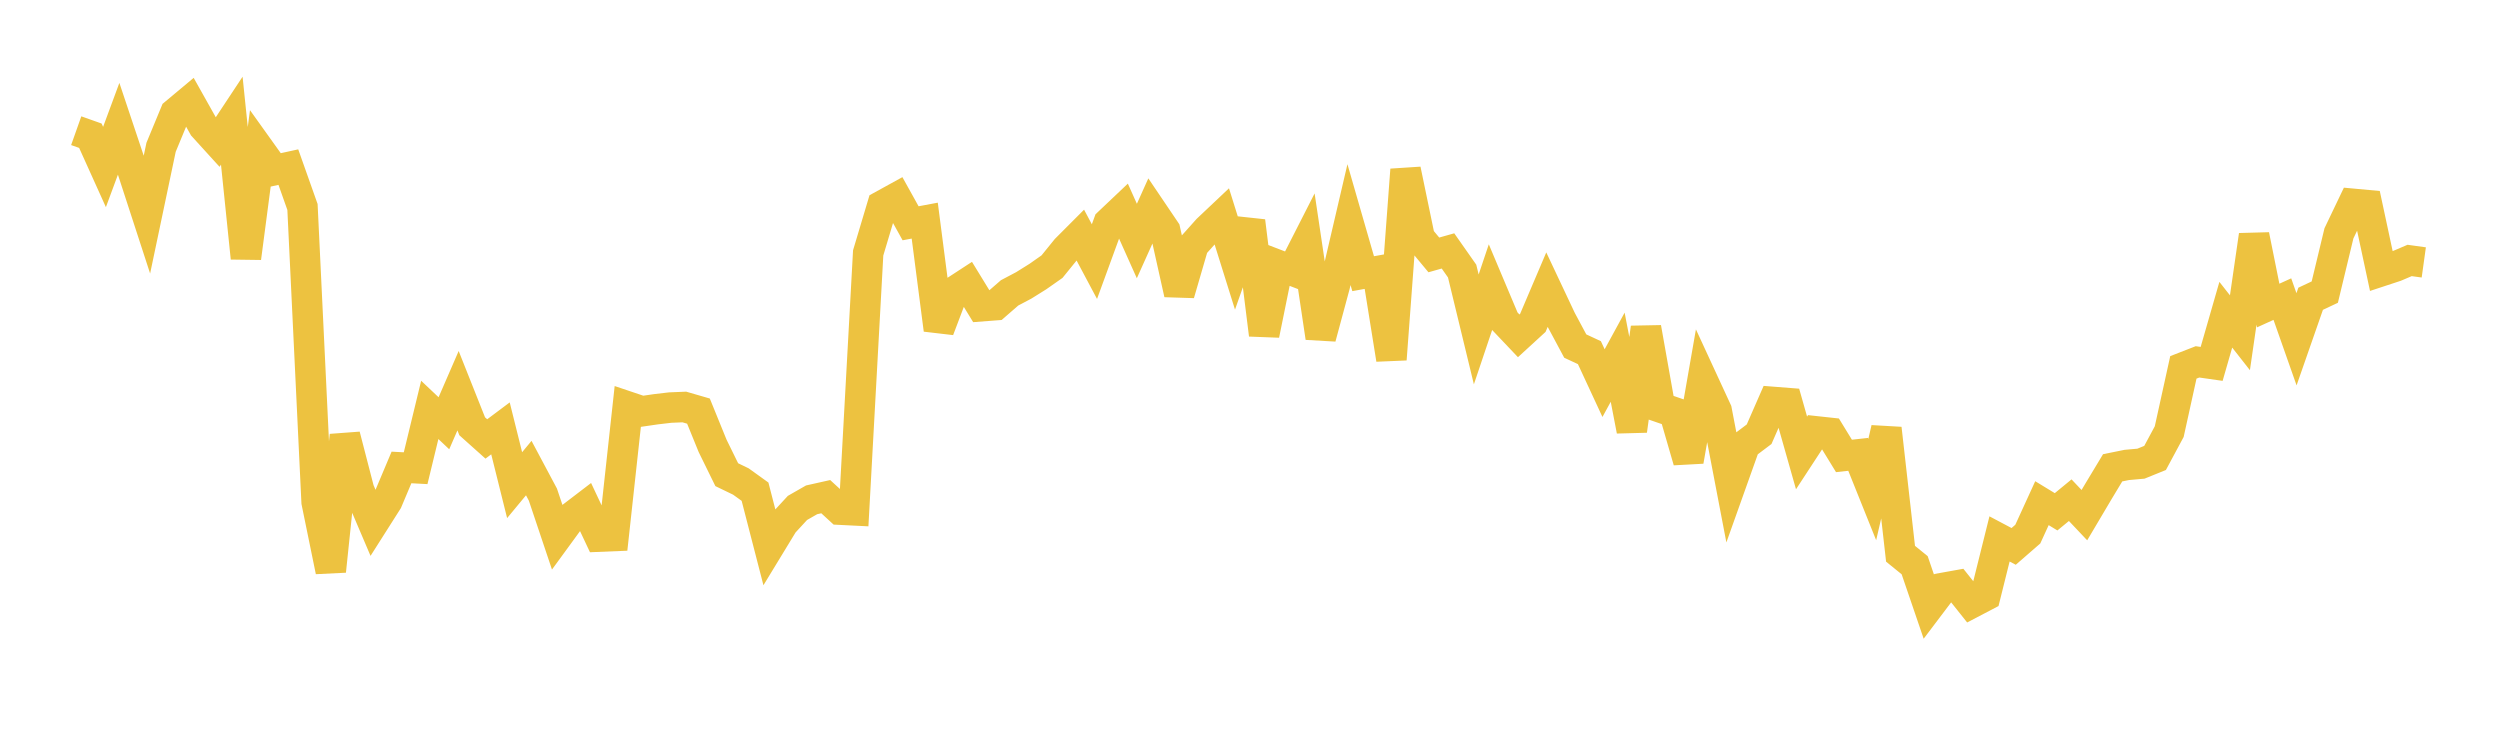 <svg width="164" height="48" xmlns="http://www.w3.org/2000/svg" xmlns:xlink="http://www.w3.org/1999/xlink"><path fill="none" stroke="rgb(237,194,64)" stroke-width="2" d="M5,8.574L5.928,8.903L6.855,10.956L7.783,8.448L8.711,11.223L9.639,14.073L10.566,9.664L11.494,7.422L12.422,6.647L13.349,8.299L14.277,9.319L15.205,7.916L16.133,16.925L17.06,9.869L17.988,11.166L18.916,10.963L19.843,13.578L20.771,32.934L21.699,37.466L22.627,28.565L23.554,32.147L24.482,34.325L25.41,32.864L26.337,30.665L27.265,30.715L28.193,26.889L29.12,27.766L30.048,25.63L30.976,27.965L31.904,28.795L32.831,28.101L33.759,31.826L34.687,30.706L35.614,32.445L36.542,35.211L37.47,33.94L38.398,33.231L39.325,35.201L40.253,35.163L41.181,26.669L42.108,26.981L43.036,26.846L43.964,26.737L44.892,26.699L45.819,26.968L46.747,29.248L47.675,31.139L48.602,31.587L49.53,32.255L50.458,35.85L51.386,34.325L52.313,33.32L53.241,32.789L54.169,32.581L55.096,33.433L56.024,33.479L56.952,16.591L57.88,13.487L58.807,12.977L59.735,14.647L60.663,14.473L61.59,21.629L62.518,19.181L63.446,18.576L64.373,20.09L65.301,20.019L66.229,19.212L67.157,18.722L68.084,18.143L69.012,17.492L69.94,16.347L70.867,15.418L71.795,17.162L72.723,14.621L73.651,13.742L74.578,15.811L75.506,13.747L76.434,15.12L77.361,19.279L78.289,16.093L79.217,15.055L80.145,14.178L81.072,17.142L82,14.508L82.928,21.956L83.855,17.396L84.783,17.752L85.711,15.929L86.639,22.149L87.566,18.712L88.494,14.735L89.422,17.954L90.349,17.786L91.277,23.572L92.205,11.135L93.133,15.607L94.06,16.722L94.988,16.46L95.916,17.783L96.843,21.61L97.771,18.851L98.699,21.053L99.627,22.031L100.554,21.181L101.482,19.002L102.41,20.971L103.337,22.702L104.265,23.134L105.193,25.133L106.12,23.433L107.048,28.252L107.976,21.499L108.904,26.725L109.831,27.045L110.759,30.248L111.687,24.932L112.614,26.939L113.542,31.787L114.47,29.184L115.398,28.485L116.325,26.367L117.253,26.44L118.181,29.712L119.108,28.293L120.036,28.394L120.964,29.909L121.892,29.806L122.819,32.115L123.747,28.111L124.675,36.326L125.602,37.078L126.53,39.795L127.458,38.568L128.386,38.401L129.313,39.565L130.241,39.079L131.169,35.353L132.096,35.844L133.024,35.037L133.952,33.008L134.88,33.574L135.807,32.812L136.735,33.794L137.663,32.227L138.59,30.688L139.518,30.5L140.446,30.417L141.373,30.041L142.301,28.314L143.229,24.099L144.157,23.738L145.084,23.871L146.012,20.646L146.94,21.829L147.867,15.429L148.795,20.043L149.723,19.621L150.651,22.257L151.578,19.599L152.506,19.162L153.434,15.308L154.361,13.371L155.289,13.457L156.217,17.787L157.145,17.481L158.072,17.086L159,17.215"></path></svg>